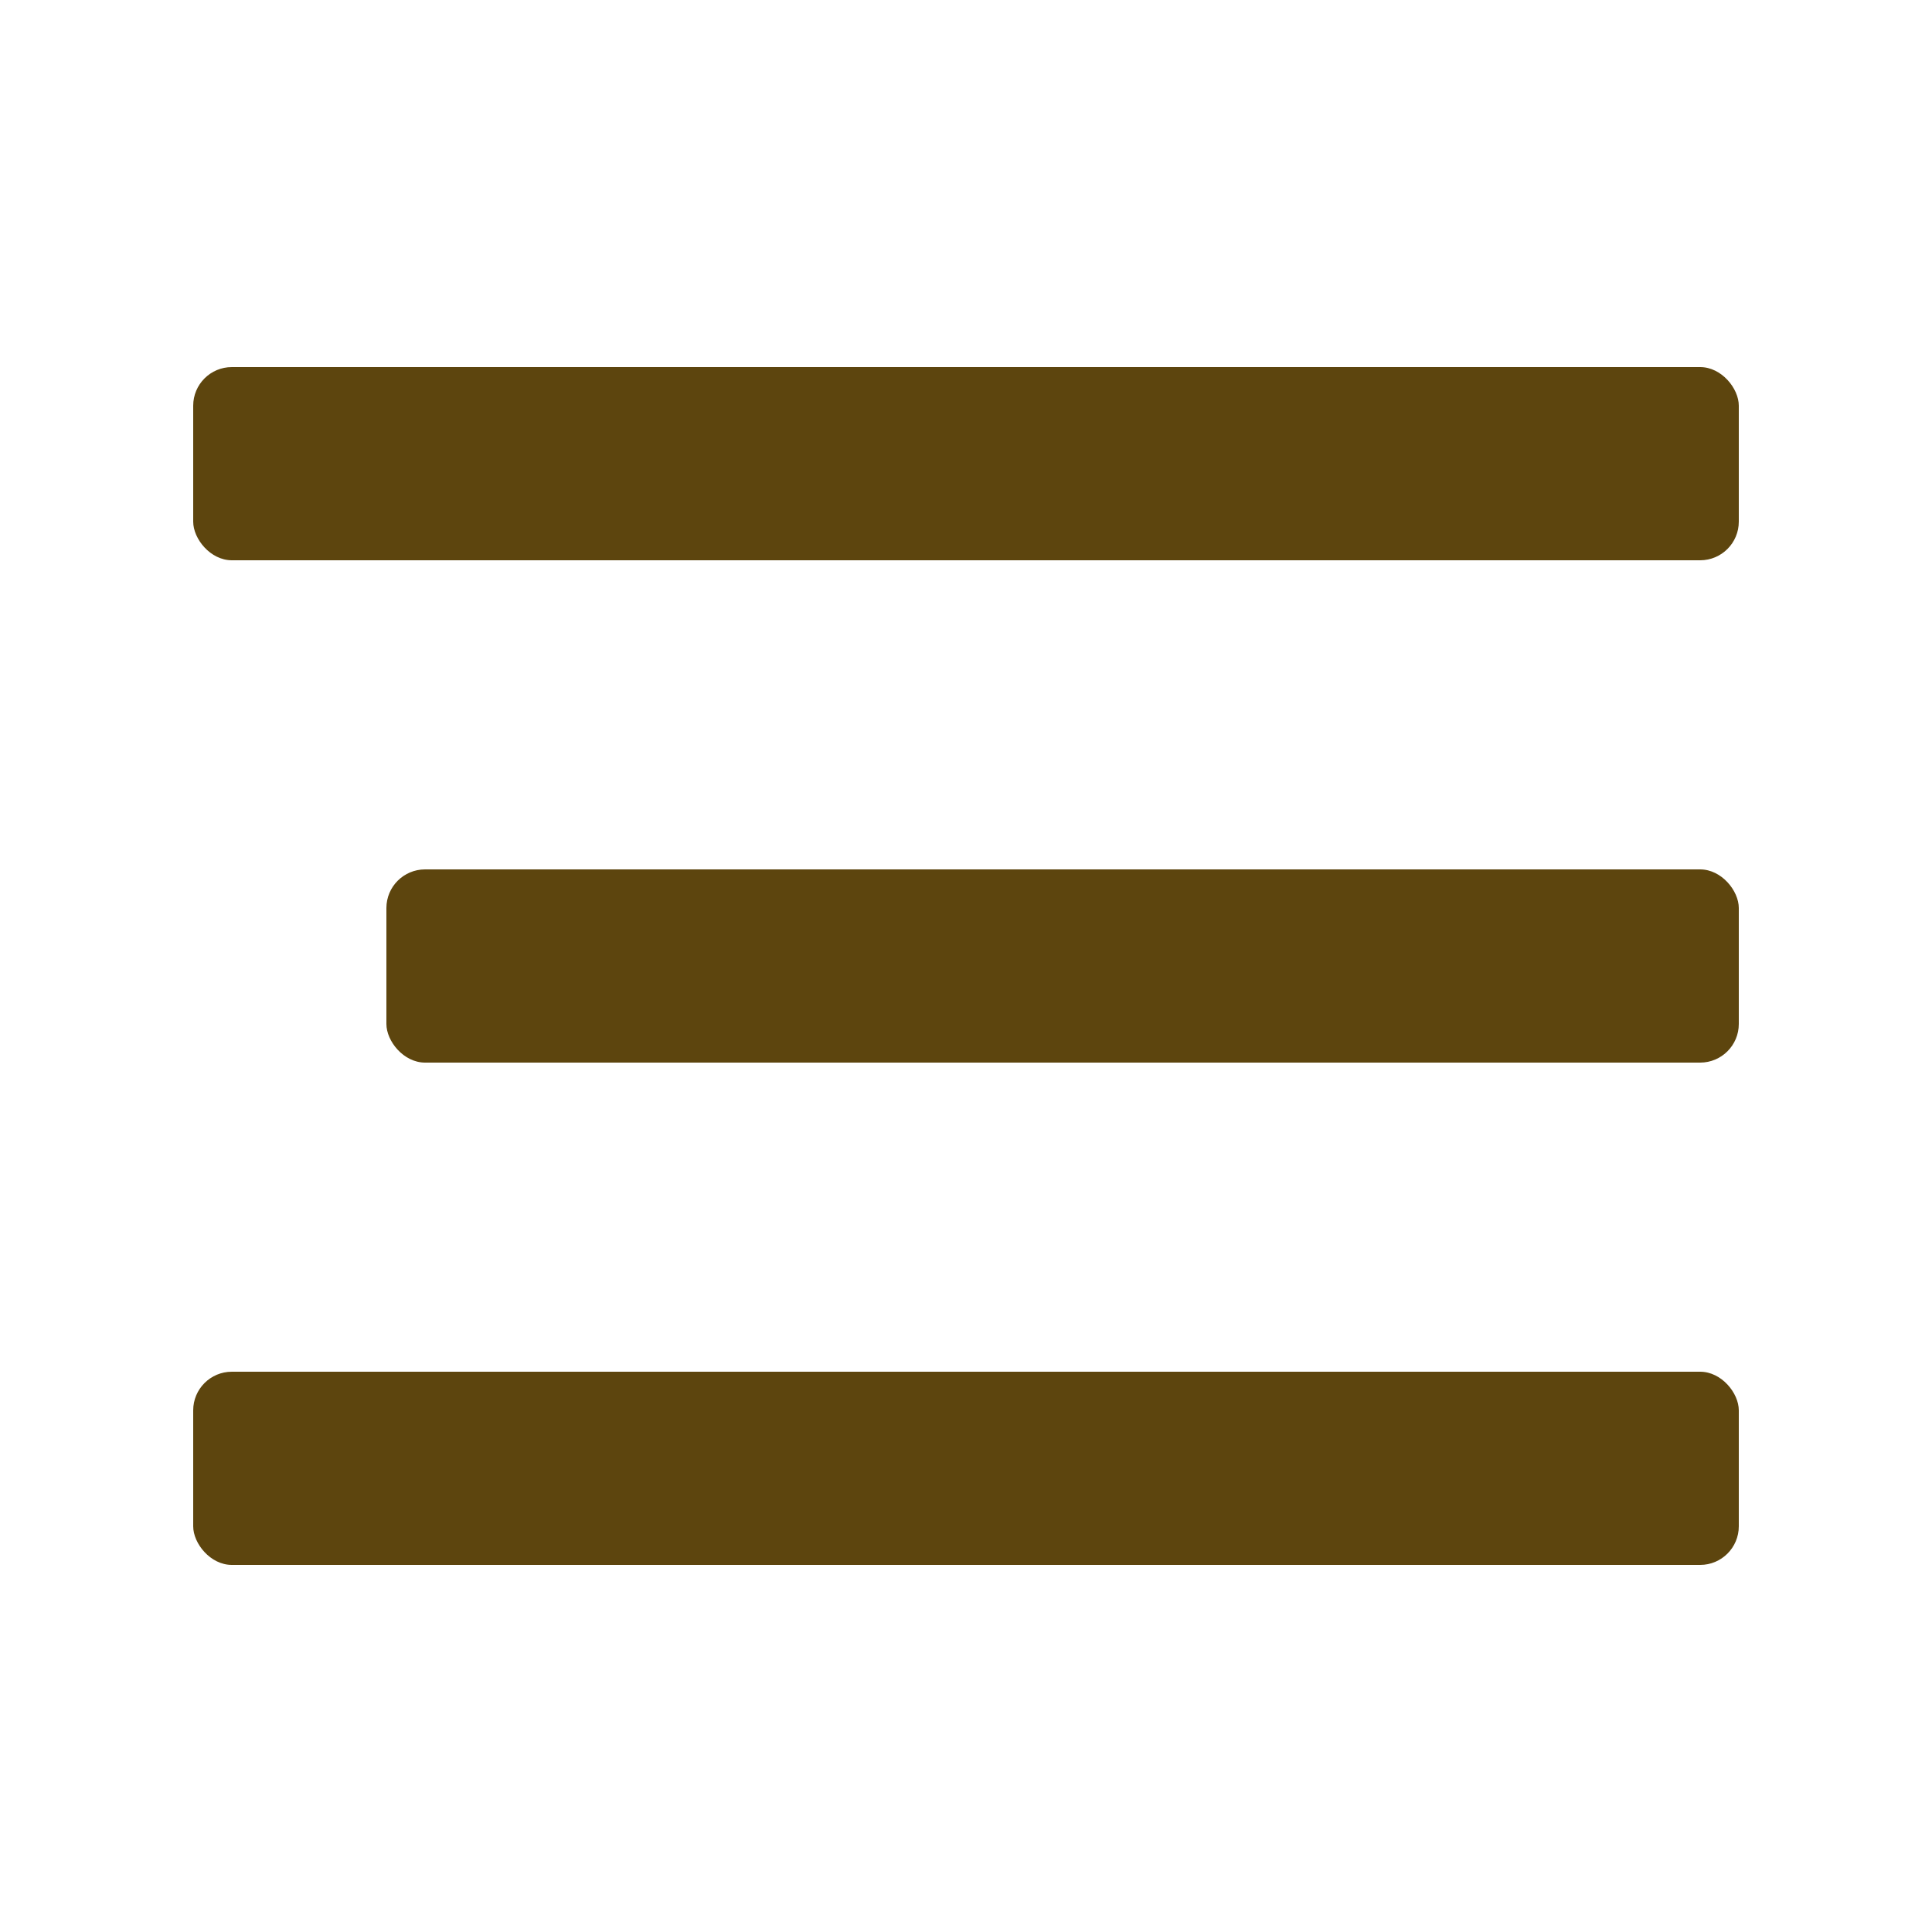<?xml version="1.0" encoding="UTF-8"?> <svg xmlns="http://www.w3.org/2000/svg" width="100" height="100" viewBox="0 0 100 100" fill="none"> <rect x="10" y="19" width="80" height="10" rx="2" fill="#5D450E"></rect> <rect x="20" y="45" width="70" height="10" rx="2" fill="#5D450E"></rect> <rect x="10" y="71" width="80" height="10" rx="2" fill="#5D450E"></rect> </svg> 